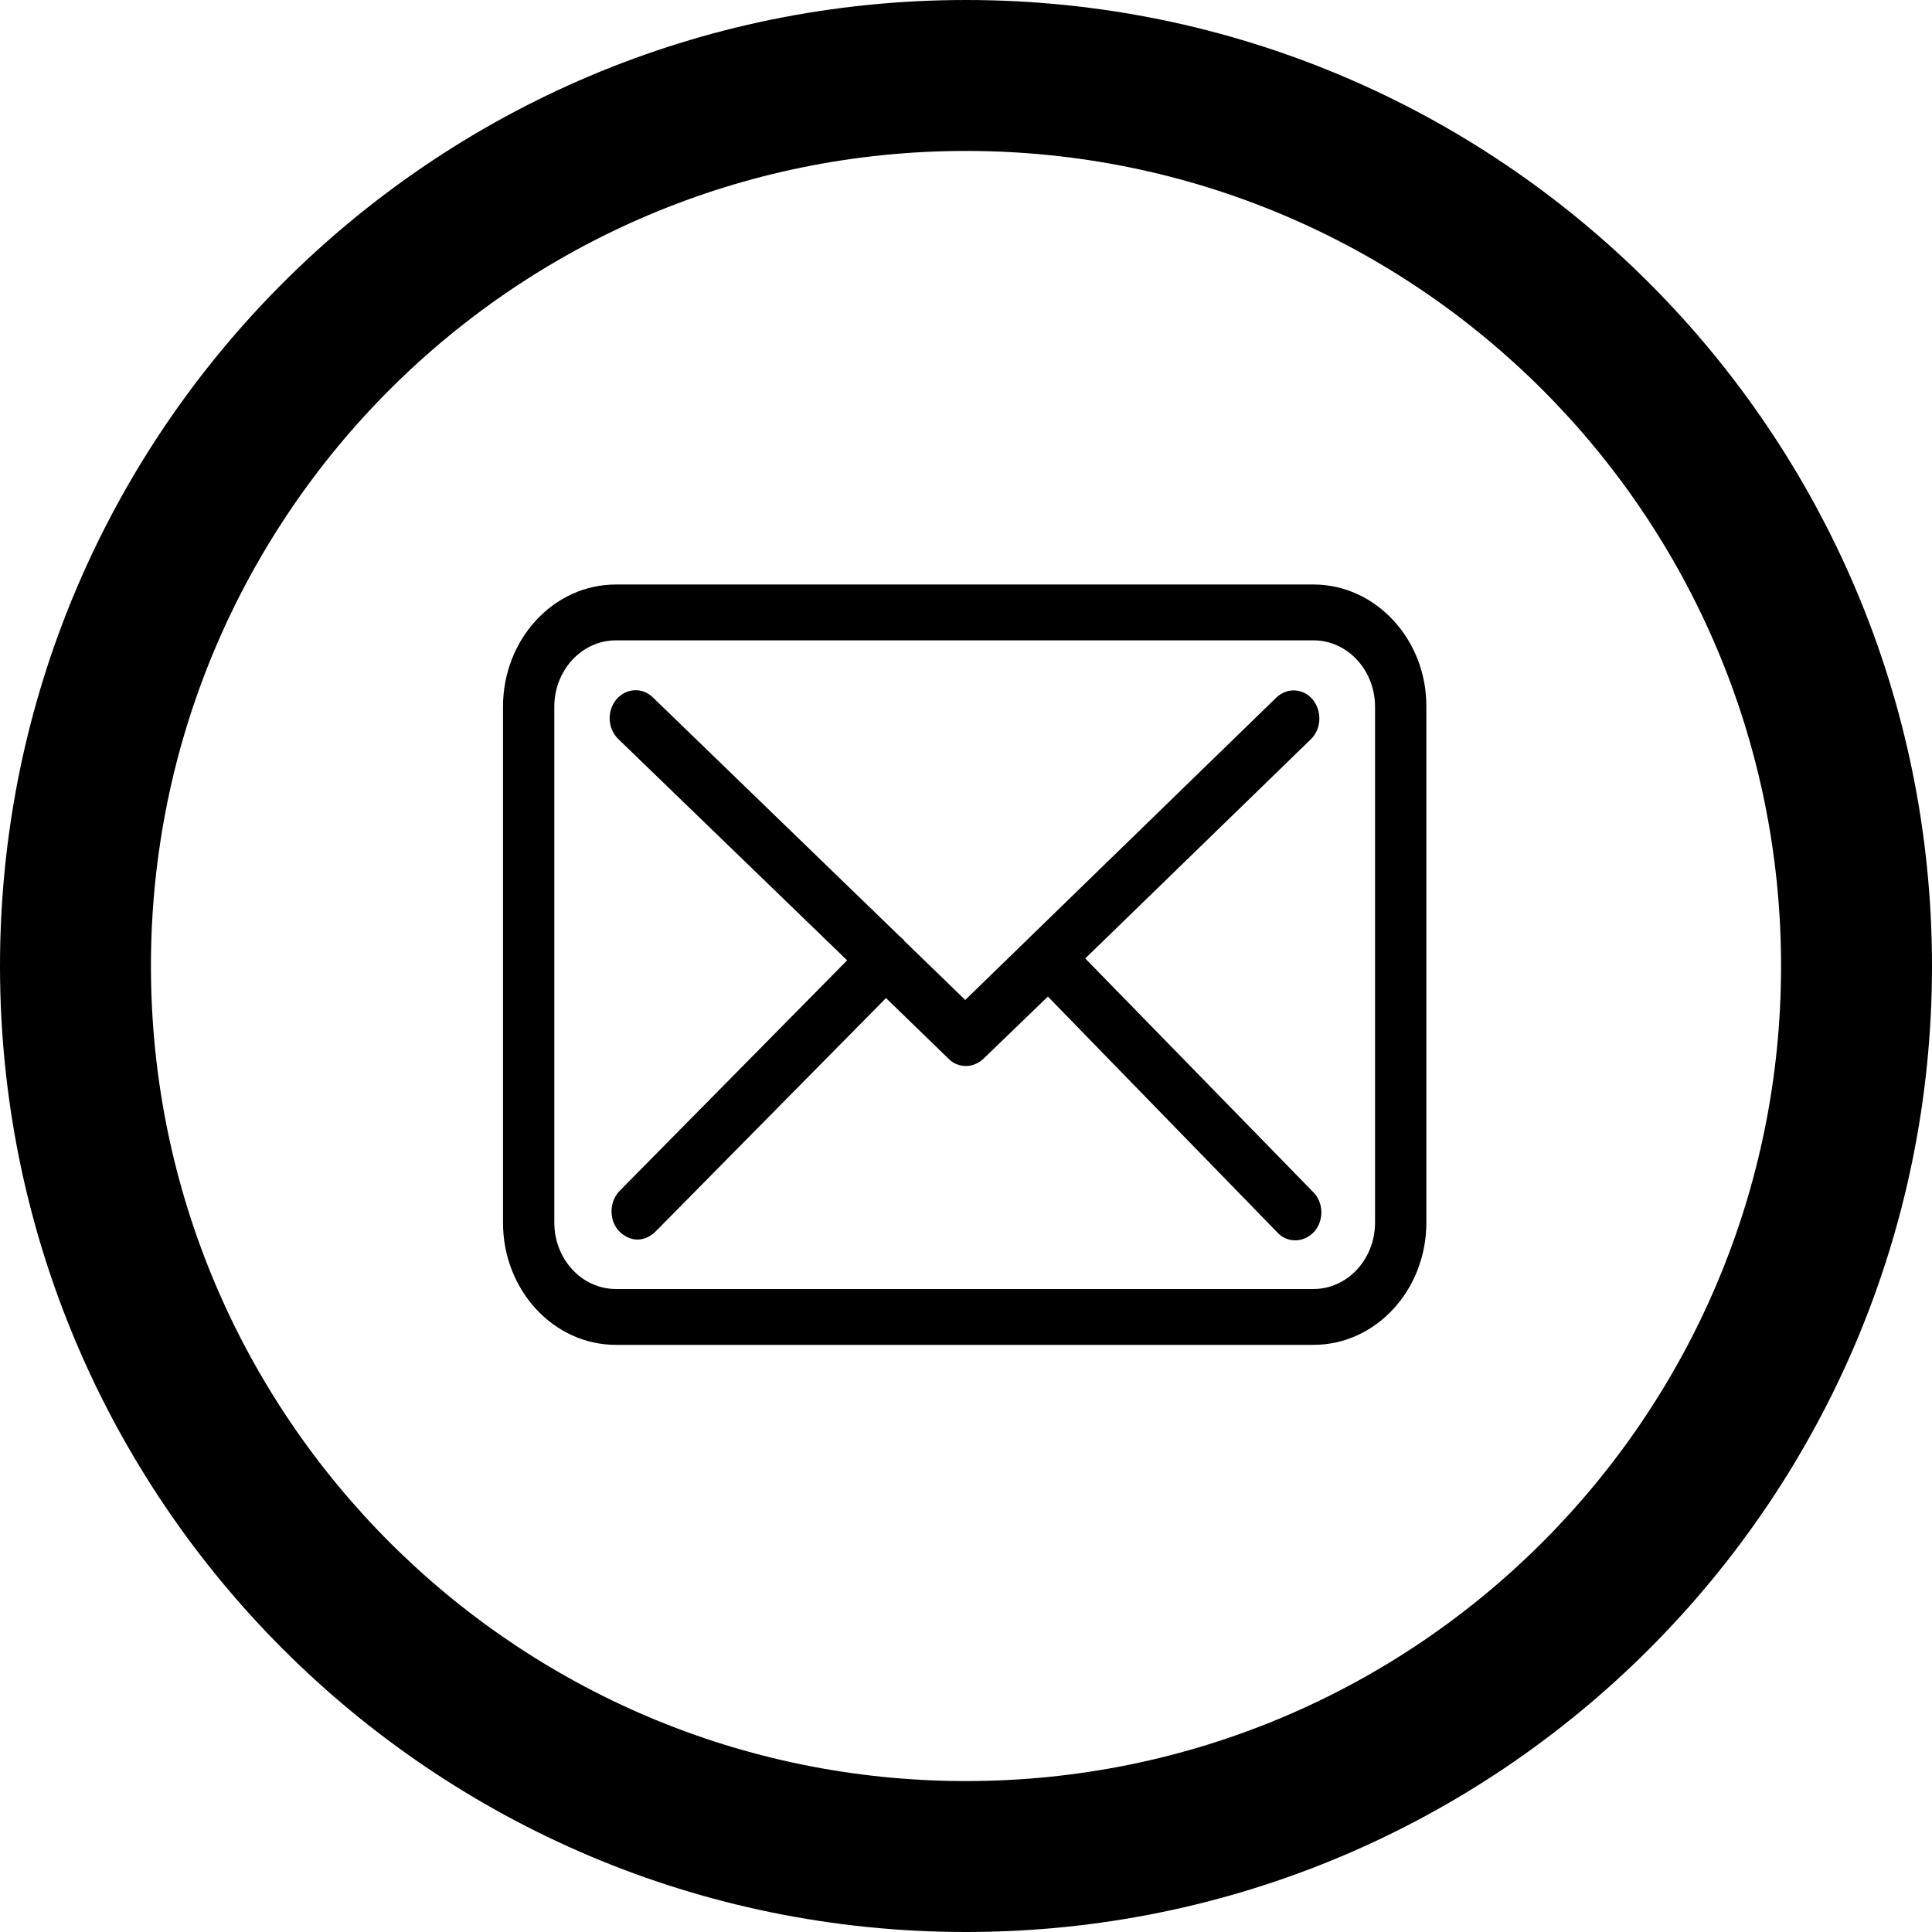 <?xml version="1.0" encoding="utf-8"?>
<!-- Generator: Adobe Illustrator 23.0.2, SVG Export Plug-In . SVG Version: 6.00 Build 0)  -->
<svg version="1.1" id="Capa_1" xmlns="http://www.w3.org/2000/svg" xmlns:xlink="http://www.w3.org/1999/xlink" x="0px" y="0px"
	 viewBox="0 0 512 512" style="enable-background:new 0 0 512 512;" xml:space="preserve">
<g>
	<path d="M256,0C114.6,0,0,114.6,0,256s114.6,256,256,256s256-114.6,256-256S397.4,0,256,0z M256,472c-119.3,0-216-96.7-216-216
		S136.7,40,256,40s216,96.7,216,216S375.3,472,256,472z"/>
	<g>
		<g>
			<path d="M348.1,154.9H163.2c-16.5,0-29.9,14.5-29.9,32.4V324c0,17.9,13.4,32.4,29.9,32.4h184.9c16.5,0,29.9-14.5,29.9-32.4V187.3
				C378.1,169.5,364.6,154.9,348.1,154.9z M364.4,324c0,9.7-7.3,17.6-16.3,17.6H163.2c-9,0-16.3-7.9-16.3-17.6V187.3
				c0-9.7,7.3-17.6,16.3-17.6h184.9c9,0,16.3,7.9,16.3,17.6L364.4,324L364.4,324z"/>
			<path d="M287.6,254l59.8-58.1c2.8-2.7,3-7.4,0.5-10.5c-2.5-3-6.8-3.3-9.7-0.5L255.8,265l-16.1-15.6c-0.1-0.1-0.1-0.1-0.1-0.2
				c-0.4-0.4-0.7-0.7-1.1-1l-65.5-63.4c-2.8-2.7-7.1-2.5-9.7,0.6c-2.5,3.1-2.3,7.7,0.6,10.5l60.6,58.6l-60.3,61.1
				c-2.7,2.8-2.9,7.5-0.3,10.5c1.4,1.5,3.2,2.4,5,2.4c1.7,0,3.3-0.7,4.7-2l61.2-62l16.6,16.1c1.3,1.3,2.9,1.9,4.6,1.9
				s3.3-0.7,4.6-1.9l17.1-16.5l60.9,62.6c1.3,1.4,3,2,4.7,2c1.8,0,3.6-0.8,5-2.3c2.6-3,2.5-7.7-0.3-10.5L287.6,254z"/>
		</g>
	</g>
</g>
</svg>
